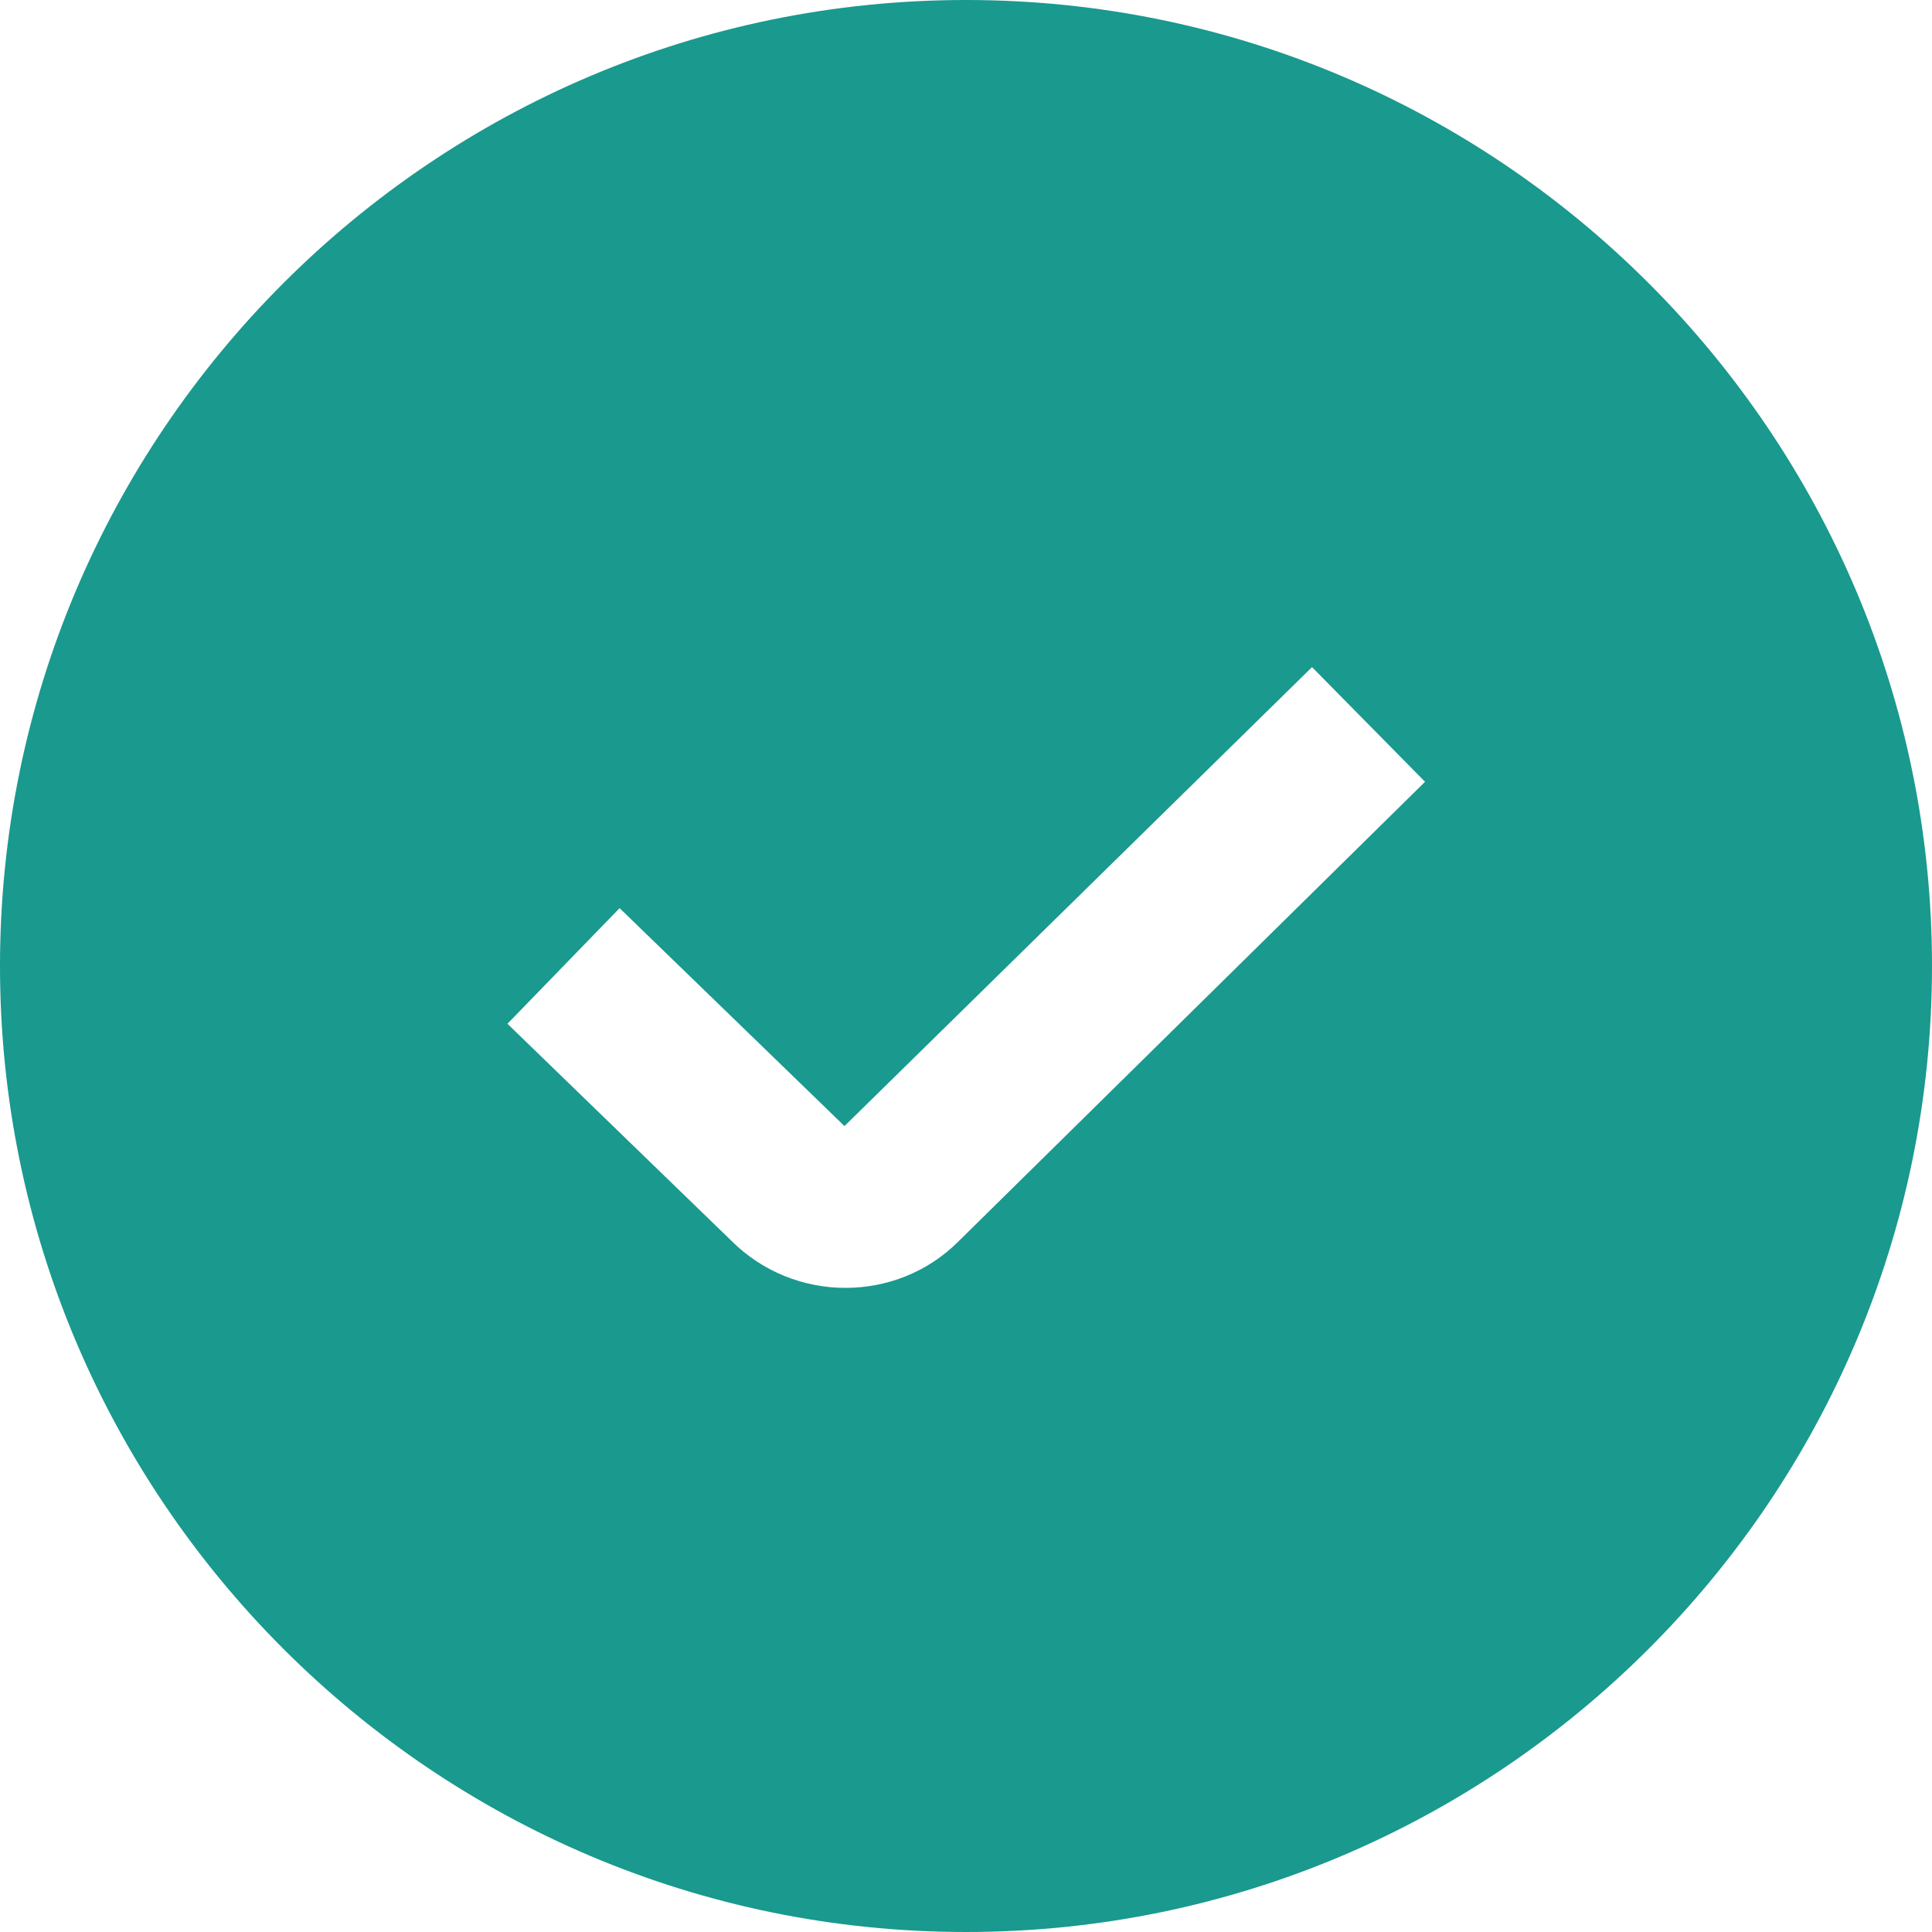 <?xml version="1.0" encoding="UTF-8"?> <svg xmlns="http://www.w3.org/2000/svg" width="20" height="20" viewBox="0 0 20 20" fill="none"> <g clip-path="url(#clip0_544_108)"> <path d="M10 0C4.486 0 0 4.486 0 10C0 15.514 4.486 20 10 20C15.514 20 20 15.514 20 10C20 4.486 15.514 0 10 0ZM9.924 12.849C9.602 13.172 9.178 13.332 8.752 13.332C8.326 13.332 7.897 13.17 7.572 12.845L5.253 10.598L6.414 9.401L8.742 11.657L13.582 6.906L14.752 8.093L9.924 12.849Z" fill="#1A998E"></path> </g> <defs> <clipPath id="clip0_544_108"> <rect width="20" height="20" fill="white"></rect> </clipPath> </defs> </svg> 